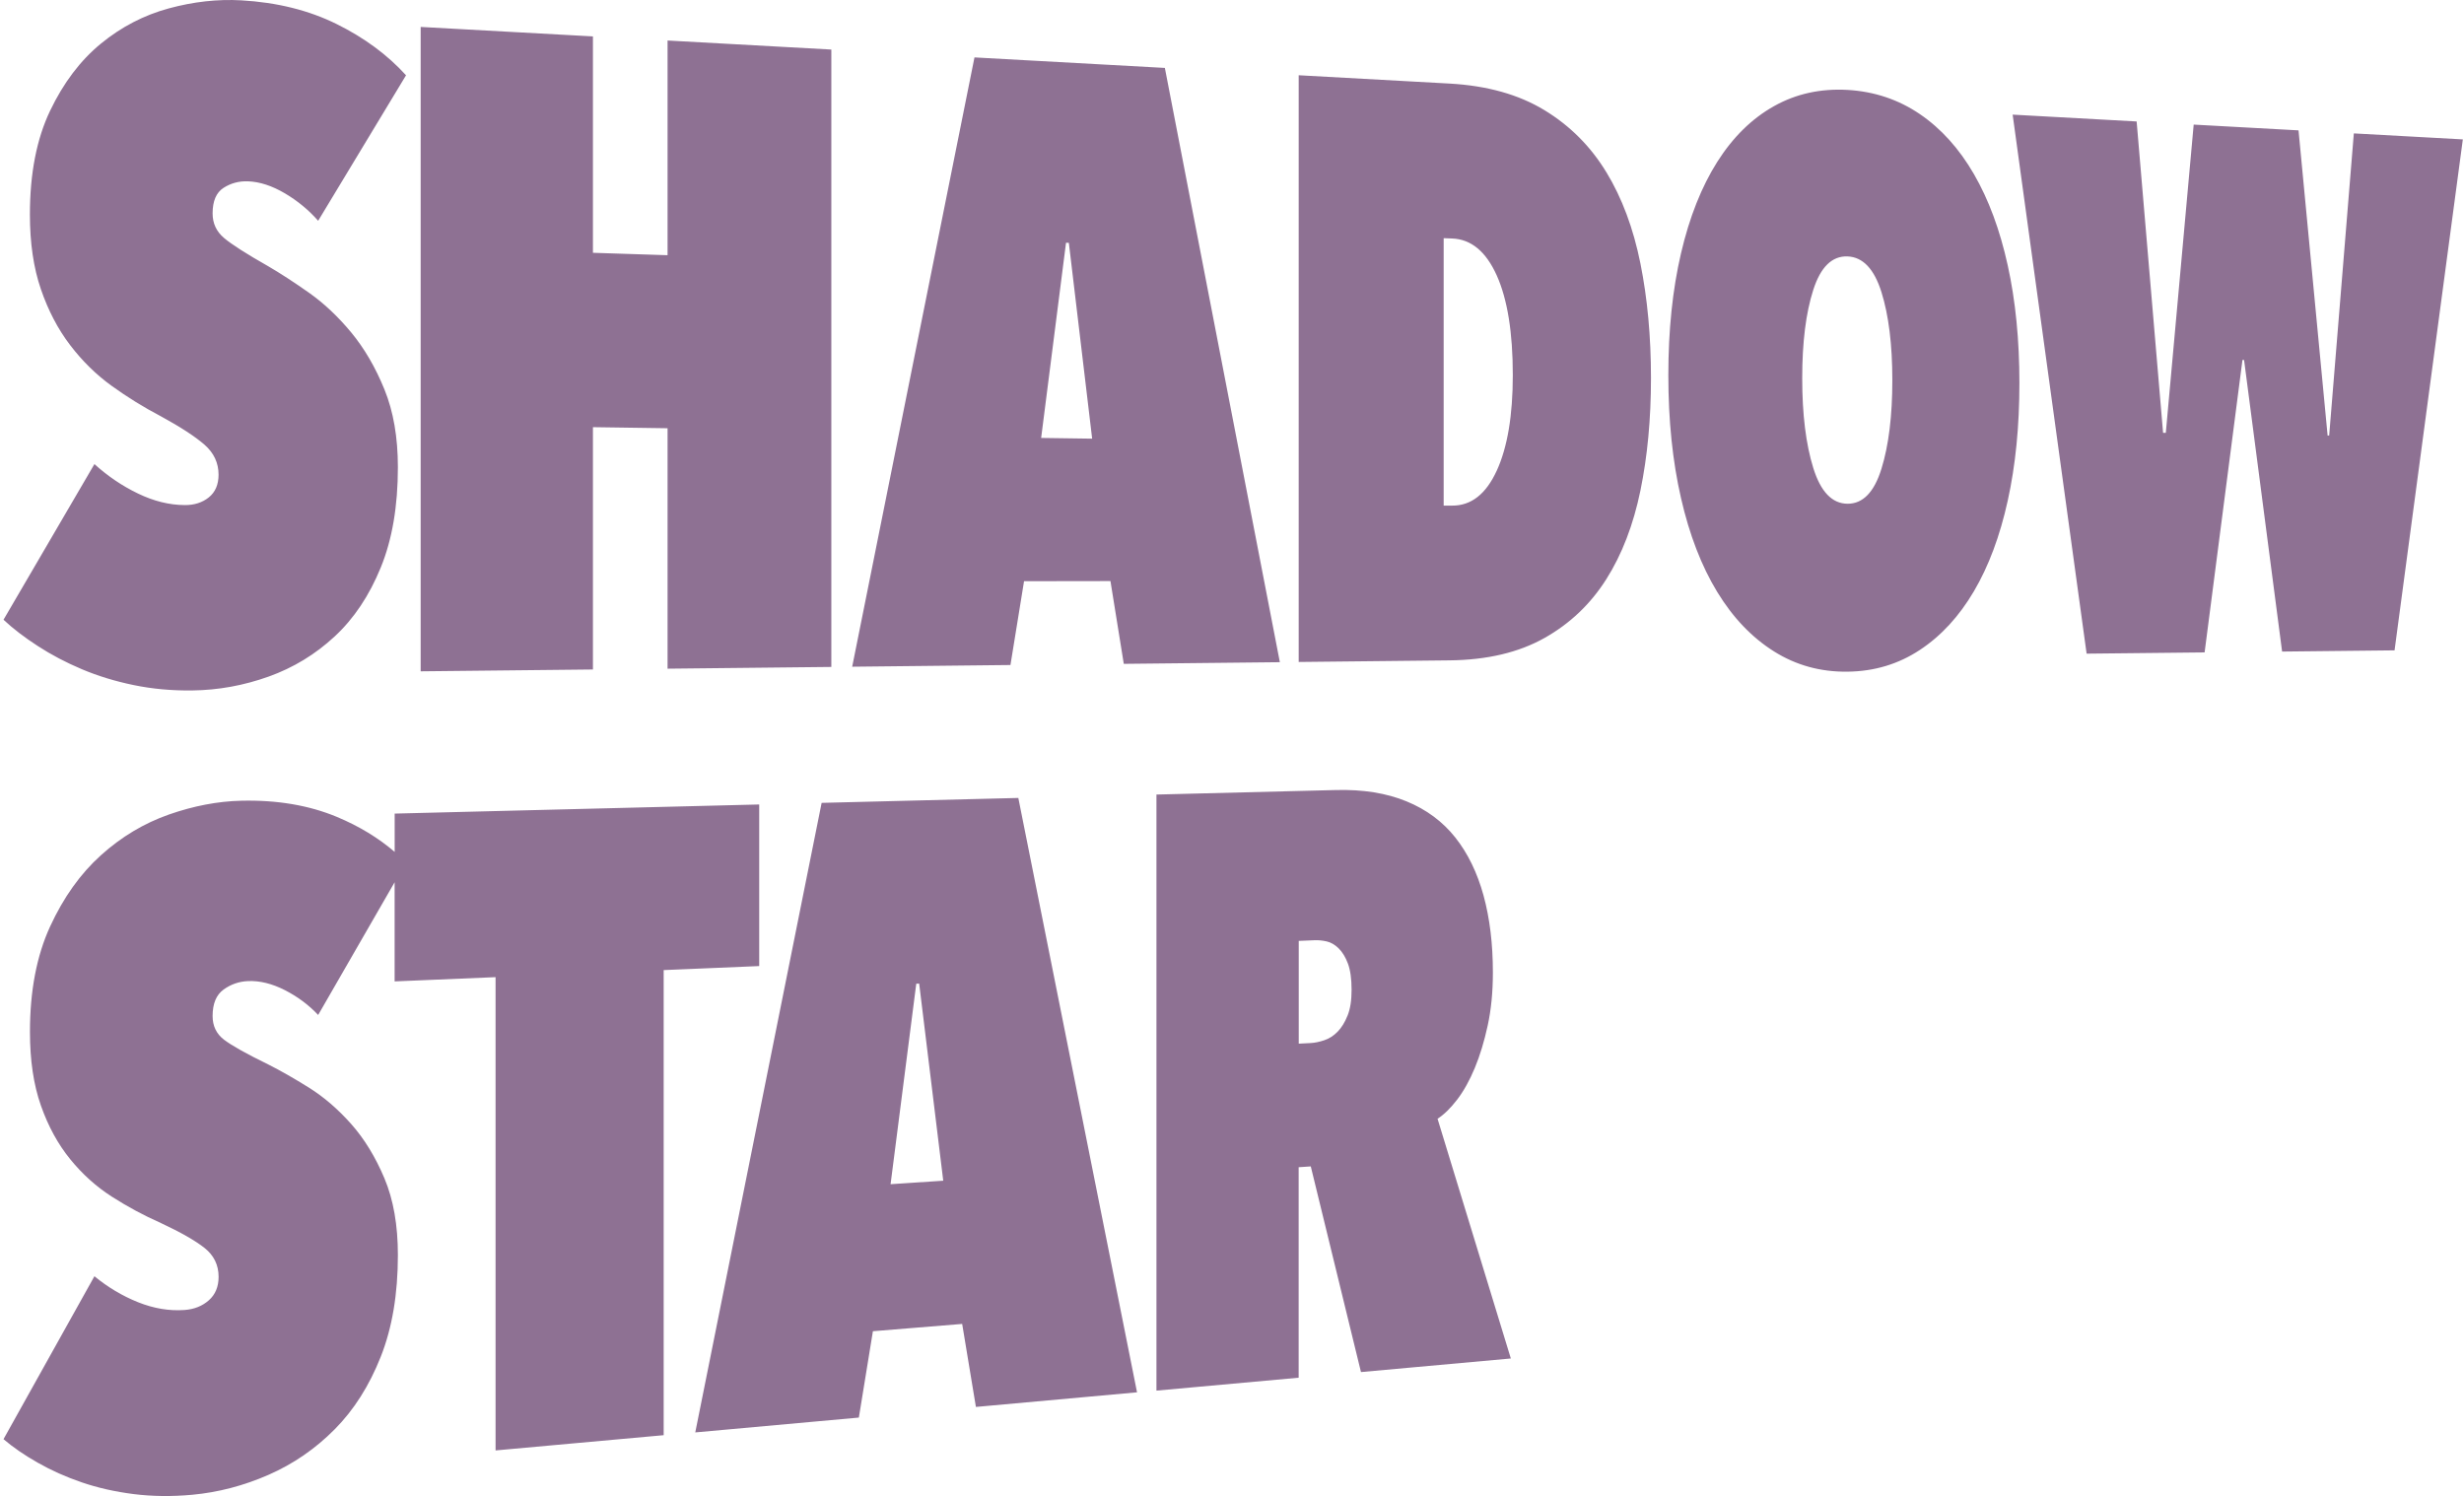 <svg width="527" height="320" viewBox="0 0 527 320" fill="none" xmlns="http://www.w3.org/2000/svg">
<path d="M44.667 106.383C43.279 107.501 41.547 108.056 39.49 108.037C36.207 108.017 32.886 107.195 29.518 105.57C26.139 103.944 23.039 101.841 20.196 99.269L0.75 132.561C2.76 134.445 5.2 136.319 8.081 138.183C10.952 140.047 14.091 141.702 17.507 143.145C20.905 144.579 24.608 145.717 28.599 146.54C32.571 147.362 36.753 147.744 41.126 147.687C46.686 147.62 52.132 146.626 57.453 144.723C62.745 142.83 67.463 139.962 71.588 136.127C75.703 132.313 78.985 127.398 81.435 121.394C83.885 115.408 85.101 108.257 85.101 99.929C85.101 93.561 84.144 88.006 82.22 83.292C80.296 78.56 77.923 74.506 75.109 71.102C72.286 67.698 69.281 64.868 66.094 62.621C62.889 60.364 59.979 58.471 57.357 56.942C52.687 54.293 49.538 52.276 47.911 50.899C46.284 49.522 45.471 47.772 45.471 45.65C45.471 43.001 46.256 41.175 47.825 40.171C49.385 39.177 51.127 38.709 53.05 38.785C55.567 38.881 58.19 39.741 60.936 41.357C63.664 42.973 66.037 44.933 68.047 47.227L86.842 16.106C82.89 11.746 77.952 8.093 72.028 5.158C66.066 2.204 59.261 0.512 51.615 0.072C46.562 -0.215 41.394 0.359 36.111 1.793C30.8 3.237 25.958 5.741 21.584 9.327C17.191 12.931 13.564 17.722 10.703 23.716C7.832 29.73 6.396 37.121 6.396 45.889C6.396 51.96 7.172 57.286 8.741 61.846C10.301 66.407 12.387 70.394 15 73.817C17.603 77.23 20.57 80.147 23.9 82.546C27.221 84.946 30.714 87.107 34.379 89.029C38.638 91.352 41.758 93.389 43.758 95.139C45.748 96.888 46.744 99.02 46.744 101.535C46.744 103.658 46.045 105.273 44.657 106.392L44.667 106.383ZM126.817 91.371L142.779 91.601V143.031L177.806 142.658V10.599L142.779 8.667V54.59L126.817 54.073V7.787L89.972 5.761V143.595L126.817 143.203V91.371ZM219.024 124.319L237.504 124.291L240.356 141.998L273.736 141.644L249.141 14.528L208.421 12.281L182.266 142.61L216.115 142.247L219.024 124.31V124.319ZM228.001 51.922L228.604 51.941L233.59 93.829L222.68 93.676L228.001 51.922ZM343.569 36.844C340.21 31.318 335.798 26.891 330.324 23.563C324.821 20.217 318.065 18.324 310.026 17.875L277.765 16.096V141.596L310.026 141.252C318.055 141.166 324.812 139.569 330.324 136.472C335.798 133.393 340.21 129.186 343.569 123.87C346.919 118.573 349.34 112.263 350.852 104.939C352.355 97.624 353.111 89.612 353.111 80.864C353.111 72.01 352.355 63.845 350.852 56.349C349.34 48.843 346.919 42.342 343.569 36.834V36.844ZM320.123 100.675C317.826 105.685 314.648 108.18 310.581 108.151H308.772V50.947L310.581 51.014C314.648 51.167 317.826 53.806 320.123 58.911C322.41 64.007 323.558 71.111 323.558 80.223C323.558 88.876 322.41 95.693 320.123 100.684V100.675ZM422.187 37.245C419.029 31.786 415.172 27.512 410.617 24.405C406.033 21.288 400.884 19.567 395.161 19.232C389.391 18.907 384.146 20.055 379.428 22.703C374.682 25.361 370.633 29.338 367.284 34.626C363.925 39.942 361.331 46.462 359.532 54.188C357.723 61.932 356.824 70.633 356.824 80.261C356.824 89.889 357.723 98.657 359.532 106.535C361.331 114.404 363.915 121.097 367.284 126.623C370.633 132.121 374.682 136.357 379.428 139.34C384.146 142.304 389.391 143.748 395.161 143.671C400.894 143.604 406.043 142.046 410.617 139.024C415.172 136.022 419.029 131.825 422.187 126.461C425.336 121.107 427.748 114.663 429.413 107.1C431.078 99.565 431.911 91.18 431.911 81.944C431.911 72.708 431.078 64.313 429.413 56.76C427.748 49.188 425.336 42.686 422.187 37.245ZM402.406 100.263C400.856 105.274 398.434 107.769 395.142 107.75C391.85 107.731 389.4 105.178 387.821 100.091C386.242 95.005 385.457 88.608 385.457 80.912C385.457 73.215 386.242 66.914 387.821 62.009C389.391 57.114 391.841 54.724 395.142 54.848C398.434 54.972 400.846 57.525 402.406 62.487C403.956 67.449 404.732 73.731 404.732 81.342C404.732 88.953 403.956 95.263 402.406 100.263ZM503.437 28.535L498.164 93.159H497.829L491.609 27.885L469.186 26.652L463.224 92.586H462.64L456.984 25.982L430.465 24.52L446.285 139.818L471.521 139.55L479.617 77.001H479.962L488.096 139.369L512.146 139.11L526.75 29.816L503.456 28.535H503.437ZM162.389 172.077L84.412 174.028V182.222C80.918 179.22 76.803 176.715 72.037 174.726C66.075 172.25 59.271 171.093 51.624 171.274C46.572 171.389 41.404 172.383 36.121 174.229C30.81 176.093 25.967 178.99 21.594 182.929C17.201 186.878 13.574 191.965 10.712 198.189C7.841 204.433 6.406 211.938 6.406 220.715C6.406 226.787 7.181 232.045 8.751 236.482C10.31 240.918 12.397 244.733 15.009 247.946C17.613 251.149 20.579 253.826 23.91 255.958C27.23 258.09 30.724 259.974 34.389 261.599C38.648 263.588 41.767 265.366 43.767 266.953C45.758 268.54 46.753 270.596 46.753 273.11C46.753 275.233 46.055 276.906 44.667 278.13C43.279 279.363 41.547 280.052 39.49 280.205C36.207 280.444 32.886 279.889 29.518 278.541C26.139 277.184 23.039 275.329 20.196 272.986L0.75 307.837C2.76 309.558 5.2 311.241 8.081 312.875C10.952 314.51 14.091 315.916 17.507 317.082C20.905 318.249 24.608 319.081 28.599 319.587C32.571 320.085 36.753 320.132 41.126 319.731C46.686 319.214 52.132 317.79 57.453 315.457C62.745 313.134 67.463 309.892 71.588 305.724C75.703 301.574 78.985 296.402 81.435 290.206C83.885 284.02 85.101 276.772 85.101 268.445C85.101 262.077 84.144 256.598 82.22 252.038C80.296 247.468 77.923 243.595 75.109 240.421C72.286 237.246 69.281 234.656 66.094 232.657C62.889 230.659 59.979 228.995 57.357 227.676C52.687 225.4 49.538 223.631 47.911 222.389C46.284 221.146 45.471 219.453 45.471 217.331C45.471 214.682 46.256 212.789 47.825 211.661C49.385 210.533 51.127 209.94 53.05 209.854C55.567 209.749 58.19 210.399 60.936 211.795C63.664 213.191 66.037 214.959 68.047 217.101L84.402 188.714V209.921L105.992 209.012V310.246L141.947 306.986V207.502L162.379 206.641V172.058L162.389 172.077ZM175.729 171.743L148.703 306.393L183.692 303.219L186.697 284.747L205.789 283.188L208.727 300.943L243.189 297.817L217.799 170.682L175.739 171.733L175.729 171.743ZM190.477 253.3L195.97 210.418L196.592 210.389L201.741 252.554L190.477 253.3ZM311.672 235.191C313.06 233.365 314.313 231.118 315.424 228.45C316.534 225.783 317.452 222.752 318.189 219.357C318.926 215.963 319.299 212.187 319.299 208.028C319.299 201.899 318.63 196.411 317.299 191.544C315.96 186.677 313.95 182.537 311.261 179.143C308.562 175.739 305.097 173.158 300.829 171.408C296.551 169.649 291.518 168.836 285.718 168.989L247.342 169.955V297.453L277.756 294.69V249.667L280.349 249.494L291.087 293.485L323.137 290.579L307.461 239.302C308.859 238.403 310.256 237.036 311.653 235.21L311.672 235.191ZM288.216 217.225C287.642 218.669 286.933 219.817 286.082 220.687C285.23 221.557 284.273 222.168 283.22 222.513C282.168 222.866 281.211 223.058 280.359 223.106L277.775 223.239V201.258L281.22 201.115C281.986 201.086 282.818 201.163 283.728 201.363C284.627 201.564 285.488 202.052 286.302 202.845C287.106 203.639 287.776 204.719 288.292 206.106C288.809 207.492 289.077 209.356 289.077 211.709C289.077 214.061 288.79 215.772 288.225 217.216L288.216 217.225Z" fill="#8E7193"/>
</svg>

